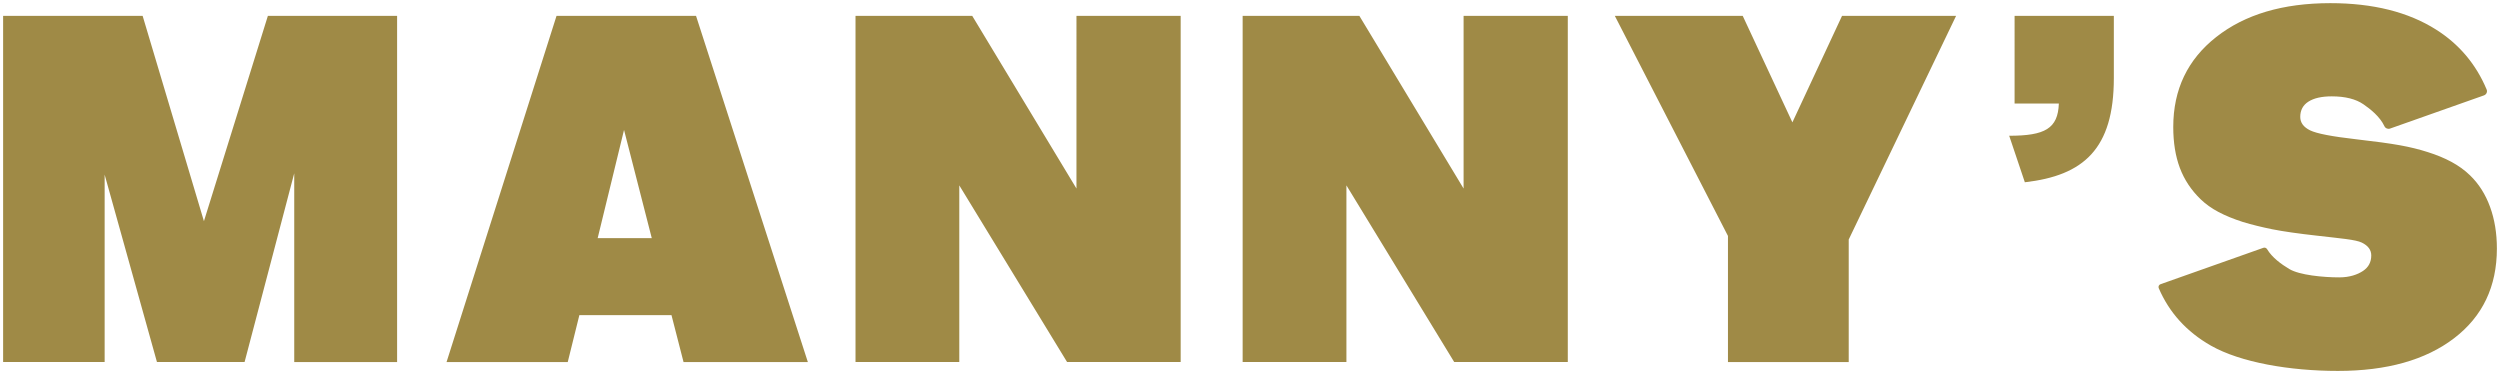 <svg xmlns="http://www.w3.org/2000/svg" xml:space="preserve" style="enable-background:new 0 0 802 120" viewBox="0 0 802 120"><style>.st1{fill:#9f8a46}</style><g id="Layer_1"><path d="m45.76 5.1 19.66 65.85L85.93 5.1h41.46v111.05h-33V55.6l-15.93 60.54H50.35L33.57 56.03v60.11H1V5.1h44.76zM178.53 5.1h44.76l35.87 111.05h-39.88l-3.87-15.06h-29.55l-3.73 15.06h-38.88L178.53 5.1zm30.56 71.3-8.9-34.72-8.46 34.72h17.36zM378.76 116.14h-36.44l-34.58-56.67v56.67h-33.29V5.1h37.45l33.43 55.38V5.1h33.43v111.04zM502.95 116.14h-36.44l-34.58-56.67v56.67h-33.29V5.1h37.45l33.43 55.38V5.1h33.43v111.04zM593.07 76.83v39.31h-38.74V75.69L518.04 5.1h41.03L575 39.25 590.92 5.1h36.59l-34.44 71.73zM646.27 5.1h31.85v19.94c0 22.81-9.76 31.28-28.55 33.43l-5.02-14.92c11.48 0 15.64-2.3 15.93-10.33h-14.2V5.1zM798.81 66.37c-1.46-4.01-3.59-7.38-6.41-10.11-1.71-1.66-3.7-3.1-5.96-4.32-2.26-1.22-4.8-2.27-7.62-3.15-2.72-.88-5.71-1.61-8.98-2.2-3.27-.59-7.92-1.22-13.96-1.91-7.74-.88-12.67-1.83-14.79-2.86-2.11-1.03-3.17-2.47-3.17-4.32 0-2.15.88-3.79 2.64-4.91 1.76-1.12 4.25-1.68 7.47-1.68 4.32 0 7.72.86 10.18 2.56 2.19 1.52 5.23 3.87 6.73 7.05.31.66 1.1.97 1.8.72l30.11-10.64c.77-.27 1.18-1.13.87-1.87-3.41-8.14-8.81-14.54-16.2-19.22-8.95-5.67-20.27-8.5-33.95-8.5-15.19 0-27.38 3.61-36.59 10.85-9.2 7.23-13.8 16.85-13.8 28.87 0 4.98.7 9.36 2.11 13.12s3.62 7.11 6.64 10.04c1.61 1.56 3.52 2.93 5.73 4.1 2.21 1.17 4.83 2.25 7.85 3.22 2.92.88 6.08 1.66 9.51 2.35 3.42.68 8.2 1.37 14.33 2.05 7.54.88 12.32 1.24 14.33 2.22 2.01.98 3.02 2.35 3.02 4.1 0 2.15-.88 3.81-2.64 4.98-1.76 1.17-4.3 2.07-7.62 2.07-5.13 0-12.76-.72-16.03-2.68-2.58-1.54-5.52-3.67-7.13-6.37-.24-.4-.73-.6-1.18-.44l-33 11.68c-.52.18-.79.76-.58 1.26 3.35 7.8 8.89 13.97 16.71 18.43 9.51 5.42 25.38 8.13 40.77 8.13 15.69 0 28.11-3.49 37.27-10.48 9.15-6.99 13.73-16.59 13.73-28.8 0-4.88-.73-9.33-2.19-13.34z" class="st1"/></g></svg>
